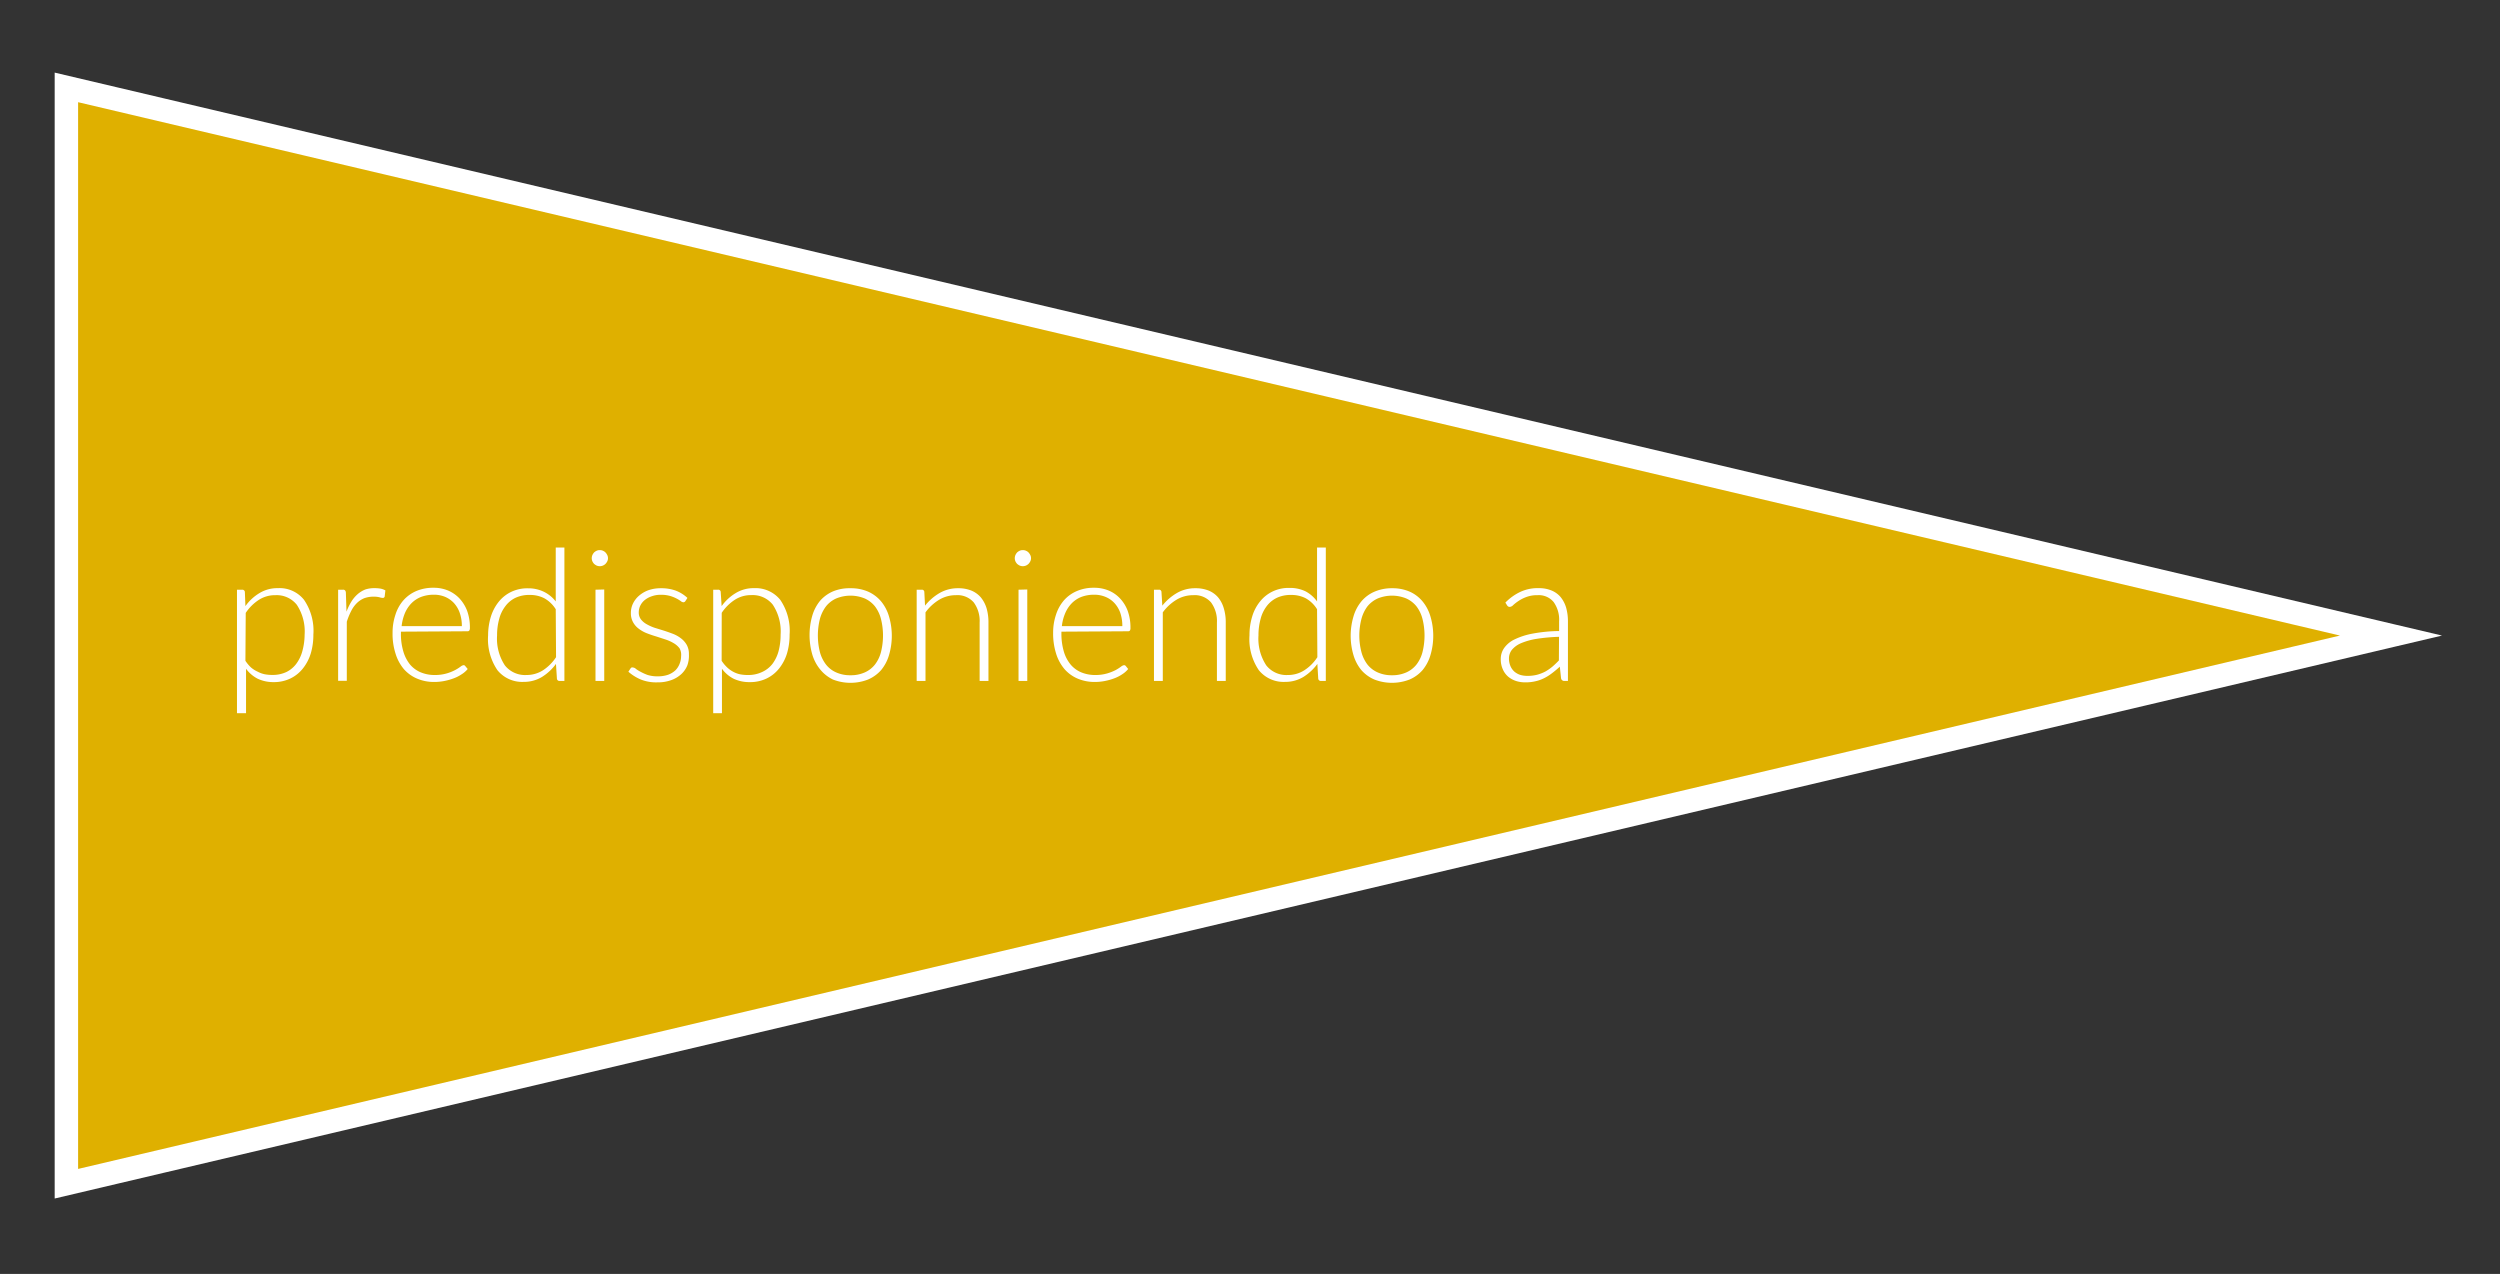 <svg id="Capa_1" data-name="Capa 1" xmlns="http://www.w3.org/2000/svg" viewBox="0 0 320.07 163.1"><rect x="0" y="0" width="320.07" height="163.1" fill="#333333" stroke="none"/><defs><style>.cls-1{fill:#dfb000;stroke:#fff;stroke-miterlimit:10;stroke-width:3px;}.cls-2{fill:#fff;}</style></defs><title>icono13</title><polygon class="cls-1" points="306.11 81.37 8.5 11.19 8.5 151.55 306.11 81.37"/><path class="cls-2" d="M31.42,77.6a6,6,0,0,1,1.82-1.68,4.39,4.39,0,0,1,2.33-.62,4,4,0,0,1,3.35,1.49,7,7,0,0,1,1.2,4.47,8.37,8.37,0,0,1-.33,2.39,5.82,5.82,0,0,1-1,1.92,4.57,4.57,0,0,1-1.6,1.29,4.84,4.84,0,0,1-2.17.47A4.7,4.7,0,0,1,33,86.9a4.25,4.25,0,0,1-1.5-1.28v5.69H30.34V75.5H31a.32.32,0,0,1,.35.29Zm0,7a4.77,4.77,0,0,0,.71.85A3.64,3.64,0,0,0,33,86a3.37,3.37,0,0,0,.87.32,5.18,5.18,0,0,0,1,.09,4.09,4.09,0,0,0,1.81-.38A3.52,3.52,0,0,0,37.92,85a4.81,4.81,0,0,0,.79-1.64A8.18,8.18,0,0,0,39,81.26a6.2,6.2,0,0,0-1-3.83,3.29,3.29,0,0,0-2.76-1.23,3.79,3.79,0,0,0-2.1.6,5.8,5.8,0,0,0-1.68,1.67Z"/><path class="cls-2" d="M44.36,78.31A7.49,7.49,0,0,1,45,77a4.13,4.13,0,0,1,.8-.94,3.34,3.34,0,0,1,1-.6A3.75,3.75,0,0,1,48,75.3a4.37,4.37,0,0,1,.72.06,2,2,0,0,1,.62.23l-.09.78a.23.23,0,0,1-.23.18,1.58,1.58,0,0,1-.43-.08,3,3,0,0,0-.75-.08,3.45,3.45,0,0,0-1.21.2,3,3,0,0,0-.94.62,3.79,3.79,0,0,0-.72,1,8.71,8.71,0,0,0-.57,1.39v7.56H43.29V75.5h.6a.36.36,0,0,1,.28.08.46.46,0,0,1,.11.28Z"/><path class="cls-2" d="M51.33,80.87v.23a7.74,7.74,0,0,0,.31,2.31,4.79,4.79,0,0,0,.86,1.67,3.63,3.63,0,0,0,1.37,1,4.59,4.59,0,0,0,1.78.34,5.31,5.31,0,0,0,1.53-.2,5.64,5.64,0,0,0,1.08-.43,5.14,5.14,0,0,0,.7-.44.86.86,0,0,1,.38-.19.26.26,0,0,1,.23.12l.31.37a3.06,3.06,0,0,1-.75.66,4.73,4.73,0,0,1-1,.52,7.52,7.52,0,0,1-1.22.35,6.47,6.47,0,0,1-1.31.13,5.47,5.47,0,0,1-2.18-.42,4.68,4.68,0,0,1-1.7-1.21,5.62,5.62,0,0,1-1.08-2,8.25,8.25,0,0,1-.38-2.64,7.19,7.19,0,0,1,.36-2.32,5.12,5.12,0,0,1,1-1.83,4.65,4.65,0,0,1,1.65-1.21,5.48,5.48,0,0,1,2.23-.43,4.77,4.77,0,0,1,1.83.34,4.34,4.34,0,0,1,1.47,1,4.85,4.85,0,0,1,1,1.6,6.21,6.21,0,0,1,.36,2.19.58.58,0,0,1-.08.35.26.26,0,0,1-.23.09Zm7.8-.71a5,5,0,0,0-.27-1.69,3.65,3.65,0,0,0-.74-1.26A3.38,3.38,0,0,0,57,76.42a3.65,3.65,0,0,0-1.46-.28,4.58,4.58,0,0,0-1.62.28,3.6,3.6,0,0,0-1.24.81,4.13,4.13,0,0,0-.84,1.27,6,6,0,0,0-.42,1.66Z"/><path class="cls-2" d="M72.26,70.1V87.18h-.61a.32.32,0,0,1-.35-.31L71.18,85a6.39,6.39,0,0,1-1.81,1.68,4.45,4.45,0,0,1-2.32.62,4.08,4.08,0,0,1-3.36-1.49,7.05,7.05,0,0,1-1.2-4.47A8.31,8.31,0,0,1,62.83,79a5.76,5.76,0,0,1,1-1.93,4.62,4.62,0,0,1,1.59-1.28,4.76,4.76,0,0,1,2.18-.47,4.52,4.52,0,0,1,2,.43A4.32,4.32,0,0,1,71.15,77V70.1ZM71.15,78a4.06,4.06,0,0,0-1.49-1.42,4,4,0,0,0-1.86-.41,4.12,4.12,0,0,0-1.81.37,3.52,3.52,0,0,0-1.29,1.07,4.55,4.55,0,0,0-.79,1.64,7.76,7.76,0,0,0-.27,2.11,6.22,6.22,0,0,0,1,3.83,3.3,3.3,0,0,0,2.77,1.23,3.89,3.89,0,0,0,2.1-.6,5.84,5.84,0,0,0,1.68-1.68Z"/><path class="cls-2" d="M77.84,71.47a.86.86,0,0,1-.09.39,1.3,1.3,0,0,1-.23.33,1.12,1.12,0,0,1-.33.22,1.06,1.06,0,0,1-.4.08,1.1,1.1,0,0,1-.4-.08,1.46,1.46,0,0,1-.33-.22,1.27,1.27,0,0,1-.22-.33,1,1,0,0,1-.08-.39,1.06,1.06,0,0,1,.08-.4,1.33,1.33,0,0,1,.22-.34,1.19,1.19,0,0,1,.33-.22.92.92,0,0,1,.4-.08.9.9,0,0,1,.4.08,1,1,0,0,1,.33.22,1.36,1.36,0,0,1,.23.34A.9.9,0,0,1,77.84,71.47Zm-.48,4V87.18H76.24V75.5Z"/><path class="cls-2" d="M87.76,76.94a.32.32,0,0,1-.27.17.59.59,0,0,1-.33-.15,4.43,4.43,0,0,0-.54-.33,4.65,4.65,0,0,0-.82-.33,4.18,4.18,0,0,0-1.2-.15,3.32,3.32,0,0,0-1.16.19,2.91,2.91,0,0,0-.89.48,2.13,2.13,0,0,0-.57.71,2,2,0,0,0-.2.85,1.44,1.44,0,0,0,.28.92,2.4,2.4,0,0,0,.74.62,5.8,5.8,0,0,0,1,.45l1.2.37c.4.13.8.27,1.19.42a4.15,4.15,0,0,1,1,.57,2.77,2.77,0,0,1,.73.83,2.37,2.37,0,0,1,.28,1.2A3.7,3.7,0,0,1,88,85.18a3.12,3.12,0,0,1-.79,1.14,3.74,3.74,0,0,1-1.29.76,4.92,4.92,0,0,1-1.74.28A5.26,5.26,0,0,1,82.05,87a5.84,5.84,0,0,1-1.6-1l.26-.4a.62.62,0,0,1,.14-.14.4.4,0,0,1,.2,0,.63.63,0,0,1,.37.18A3.82,3.82,0,0,0,82,86a6.43,6.43,0,0,0,.9.41,4.21,4.21,0,0,0,1.32.18,4,4,0,0,0,1.31-.2,2.85,2.85,0,0,0,.93-.56A2.37,2.37,0,0,0,87,85a2.59,2.59,0,0,0,.2-1A1.69,1.69,0,0,0,87,83a2.6,2.6,0,0,0-.74-.65,5.19,5.19,0,0,0-1-.46L84,81.48c-.41-.12-.81-.26-1.2-.41a4.24,4.24,0,0,1-1-.56,2.55,2.55,0,0,1-.74-.83,2.36,2.36,0,0,1-.29-1.21,2.77,2.77,0,0,1,.27-1.2,3.12,3.12,0,0,1,.77-1A3.81,3.81,0,0,1,83,75.57a4.73,4.73,0,0,1,1.61-.26,5.51,5.51,0,0,1,1.89.3,4.61,4.61,0,0,1,1.51.94Z"/><path class="cls-2" d="M92.39,77.6a6,6,0,0,1,1.82-1.68,4.37,4.37,0,0,1,2.33-.62,4.06,4.06,0,0,1,3.35,1.49,7,7,0,0,1,1.2,4.47,8.37,8.37,0,0,1-.33,2.39,5.82,5.82,0,0,1-1,1.92,4.57,4.57,0,0,1-1.6,1.29,4.84,4.84,0,0,1-2.17.47,4.7,4.7,0,0,1-2.06-.43,4.25,4.25,0,0,1-1.5-1.28v5.69H91.31V75.5h.62a.3.3,0,0,1,.34.29Zm0,7a4.77,4.77,0,0,0,.71.85,3.64,3.64,0,0,0,.78.56,3.24,3.24,0,0,0,.87.32,5.18,5.18,0,0,0,1,.09,4.09,4.09,0,0,0,1.81-.38A3.52,3.52,0,0,0,98.89,85a4.81,4.81,0,0,0,.79-1.64,8.18,8.18,0,0,0,.26-2.11,6.2,6.2,0,0,0-1-3.83,3.29,3.29,0,0,0-2.76-1.23,3.79,3.79,0,0,0-2.1.6,5.8,5.8,0,0,0-1.68,1.67Z"/><path class="cls-2" d="M108.88,75.31a5.54,5.54,0,0,1,2.25.43A4.64,4.64,0,0,1,112.81,77a5.36,5.36,0,0,1,1,1.9,8.72,8.72,0,0,1,0,5,5.4,5.4,0,0,1-1,1.89,4.76,4.76,0,0,1-1.68,1.21,6.21,6.21,0,0,1-4.49,0A4.76,4.76,0,0,1,105,85.7a5.43,5.43,0,0,1-1-1.89,9,9,0,0,1,0-5,5.39,5.39,0,0,1,1-1.9,4.64,4.64,0,0,1,1.68-1.21A5.53,5.53,0,0,1,108.88,75.31Zm0,11.14a4.33,4.33,0,0,0,1.83-.36,3.44,3.44,0,0,0,1.3-1,4.4,4.4,0,0,0,.78-1.61,8.73,8.73,0,0,0,0-4.23,4.49,4.49,0,0,0-.78-1.63,3.57,3.57,0,0,0-1.3-1,4.81,4.81,0,0,0-3.65,0,3.49,3.49,0,0,0-1.3,1,4.67,4.67,0,0,0-.79,1.63,8.73,8.73,0,0,0,0,4.23,4.57,4.57,0,0,0,.79,1.61,3.37,3.37,0,0,0,1.3,1A4.31,4.31,0,0,0,108.88,86.45Z"/><path class="cls-2" d="M118.43,77.54a6.69,6.69,0,0,1,1.87-1.62,4.65,4.65,0,0,1,2.37-.61,4.43,4.43,0,0,1,1.69.3,3.22,3.22,0,0,1,1.22.88,4.09,4.09,0,0,1,.73,1.39,6.44,6.44,0,0,1,.24,1.83v7.47h-1.13V79.71a4,4,0,0,0-.75-2.58,2.76,2.76,0,0,0-2.29-.93,4.11,4.11,0,0,0-2.13.58,6,6,0,0,0-1.76,1.62v8.78h-1.13V75.5H118a.3.3,0,0,1,.34.29Z"/><path class="cls-2" d="M132,71.47a.86.86,0,0,1-.09.39,1.3,1.3,0,0,1-.23.33,1.12,1.12,0,0,1-.33.22,1.06,1.06,0,0,1-.4.08,1.1,1.1,0,0,1-.4-.08,1.46,1.46,0,0,1-.33-.22,1.27,1.27,0,0,1-.22-.33,1,1,0,0,1-.08-.39,1.06,1.06,0,0,1,.08-.4,1.33,1.33,0,0,1,.22-.34,1.19,1.19,0,0,1,.33-.22.92.92,0,0,1,.4-.08.9.9,0,0,1,.4.08,1,1,0,0,1,.33.22,1.36,1.36,0,0,1,.23.34A.9.9,0,0,1,132,71.47Zm-.48,4V87.18H130.4V75.5Z"/><path class="cls-2" d="M135.89,80.87v.23a8.07,8.07,0,0,0,.31,2.31,4.65,4.65,0,0,0,.87,1.67,3.59,3.59,0,0,0,1.36,1,4.63,4.63,0,0,0,1.78.34,5.31,5.31,0,0,0,1.53-.2,6,6,0,0,0,1.09-.43,5.63,5.63,0,0,0,.69-.44.91.91,0,0,1,.38-.19.29.29,0,0,1,.24.12l.3.37a3.19,3.19,0,0,1-.74.66,4.81,4.81,0,0,1-1,.52,7.24,7.24,0,0,1-1.22.35,6.4,6.4,0,0,1-1.31.13,5.5,5.5,0,0,1-2.18-.42,4.65,4.65,0,0,1-1.69-1.21,5.63,5.63,0,0,1-1.09-2,8.54,8.54,0,0,1-.38-2.64,7.19,7.19,0,0,1,.36-2.32,5.28,5.28,0,0,1,1-1.83,4.6,4.6,0,0,1,1.66-1.21,5.4,5.4,0,0,1,2.22-.43,4.77,4.77,0,0,1,1.83.34,4.15,4.15,0,0,1,1.47,1,4.69,4.69,0,0,1,1,1.6,6.21,6.21,0,0,1,.36,2.19.59.59,0,0,1-.07.35.3.3,0,0,1-.24.09Zm7.8-.71a5.21,5.21,0,0,0-.26-1.69,3.67,3.67,0,0,0-.75-1.26,3.25,3.25,0,0,0-1.14-.79,3.7,3.7,0,0,0-1.47-.28,4.58,4.58,0,0,0-1.62.28,3.56,3.56,0,0,0-1.23.81,4.13,4.13,0,0,0-.84,1.27,5.7,5.7,0,0,0-.43,1.66Z"/><path class="cls-2" d="M148.81,77.54a6.69,6.69,0,0,1,1.87-1.62,4.64,4.64,0,0,1,2.36-.61,4.45,4.45,0,0,1,1.7.3,3.22,3.22,0,0,1,1.22.88,3.91,3.91,0,0,1,.72,1.39,6.09,6.09,0,0,1,.25,1.83v7.47H155.8V79.71a4,4,0,0,0-.75-2.58,2.76,2.76,0,0,0-2.29-.93,4.11,4.11,0,0,0-2.13.58,6,6,0,0,0-1.76,1.62v8.78h-1.13V75.5h.62a.3.3,0,0,1,.34.29Z"/><path class="cls-2" d="M169.74,70.1V87.18h-.61a.33.33,0,0,1-.36-.31L168.66,85a6.39,6.39,0,0,1-1.81,1.68,4.45,4.45,0,0,1-2.32.62,4.08,4.08,0,0,1-3.36-1.49,7.05,7.05,0,0,1-1.2-4.47,8,8,0,0,1,.34-2.39,5.58,5.58,0,0,1,1-1.93,4.62,4.62,0,0,1,1.59-1.28,4.71,4.71,0,0,1,2.17-.47,4.57,4.57,0,0,1,2.06.43A4.29,4.29,0,0,1,168.62,77V70.1ZM168.62,78a4,4,0,0,0-1.48-1.42,4,4,0,0,0-1.86-.41,4.12,4.12,0,0,0-1.81.37,3.55,3.55,0,0,0-1.3,1.07,4.54,4.54,0,0,0-.78,1.64,7.76,7.76,0,0,0-.27,2.11,6.22,6.22,0,0,0,1,3.83,3.29,3.29,0,0,0,2.76,1.23,3.84,3.84,0,0,0,2.1-.6,5.6,5.6,0,0,0,1.68-1.68Z"/><path class="cls-2" d="M178.21,75.31a5.54,5.54,0,0,1,2.25.43A4.52,4.52,0,0,1,182.13,77a5.37,5.37,0,0,1,1,1.9,8.72,8.72,0,0,1,0,5,5.42,5.42,0,0,1-1,1.89,4.64,4.64,0,0,1-1.67,1.21,6.24,6.24,0,0,1-4.5,0,4.64,4.64,0,0,1-1.67-1.21,5.43,5.43,0,0,1-1-1.89,8.72,8.72,0,0,1,0-5,5.39,5.39,0,0,1,1-1.9A4.52,4.52,0,0,1,176,75.74,5.57,5.57,0,0,1,178.21,75.31Zm0,11.14a4.33,4.33,0,0,0,1.83-.36,3.44,3.44,0,0,0,1.3-1,4.4,4.4,0,0,0,.78-1.61,8.73,8.73,0,0,0,0-4.23,4.49,4.49,0,0,0-.78-1.63,3.57,3.57,0,0,0-1.3-1,4.81,4.81,0,0,0-3.65,0,3.6,3.6,0,0,0-1.31,1,4.66,4.66,0,0,0-.78,1.63,8.42,8.42,0,0,0,0,4.23,4.56,4.56,0,0,0,.78,1.61,3.48,3.48,0,0,0,1.31,1A4.31,4.31,0,0,0,178.21,86.45Z"/><path class="cls-2" d="M192.73,77.15a6.63,6.63,0,0,1,1.93-1.38A5.24,5.24,0,0,1,197,75.3a4.17,4.17,0,0,1,1.64.3,3.05,3.05,0,0,1,1.17.85,3.94,3.94,0,0,1,.7,1.35,6.49,6.49,0,0,1,.23,1.77v7.61h-.44a.41.41,0,0,1-.44-.33l-.16-1.5a12,12,0,0,1-1,.84,5.88,5.88,0,0,1-1,.63,4.66,4.66,0,0,1-1.12.4,5.37,5.37,0,0,1-1.31.14,3.75,3.75,0,0,1-1.16-.17,3.07,3.07,0,0,1-1-.54,2.58,2.58,0,0,1-.7-.94,3.11,3.11,0,0,1-.27-1.36,2.4,2.4,0,0,1,.43-1.38,3.44,3.44,0,0,1,1.32-1.1,9.16,9.16,0,0,1,2.32-.75,19.76,19.76,0,0,1,3.4-.33V79.57a3.87,3.87,0,0,0-.7-2.49,2.46,2.46,0,0,0-2.07-.88,3.88,3.88,0,0,0-1.44.24,4.66,4.66,0,0,0-1,.51,5.44,5.44,0,0,0-.67.52.69.69,0,0,1-.44.23.37.37,0,0,1-.21-.06.51.51,0,0,1-.14-.15Zm6.87,4.38a23.42,23.42,0,0,0-2.87.26,8.63,8.63,0,0,0-2,.56,3.08,3.08,0,0,0-1.16.84,1.8,1.8,0,0,0-.38,1.11,2.47,2.47,0,0,0,.2,1,2,2,0,0,0,.51.7,2.28,2.28,0,0,0,.75.41,3.17,3.17,0,0,0,.88.12,4.94,4.94,0,0,0,1.25-.14,5.18,5.18,0,0,0,1.06-.41,6.16,6.16,0,0,0,.91-.63c.28-.24.56-.51.83-.79Z"/></svg>